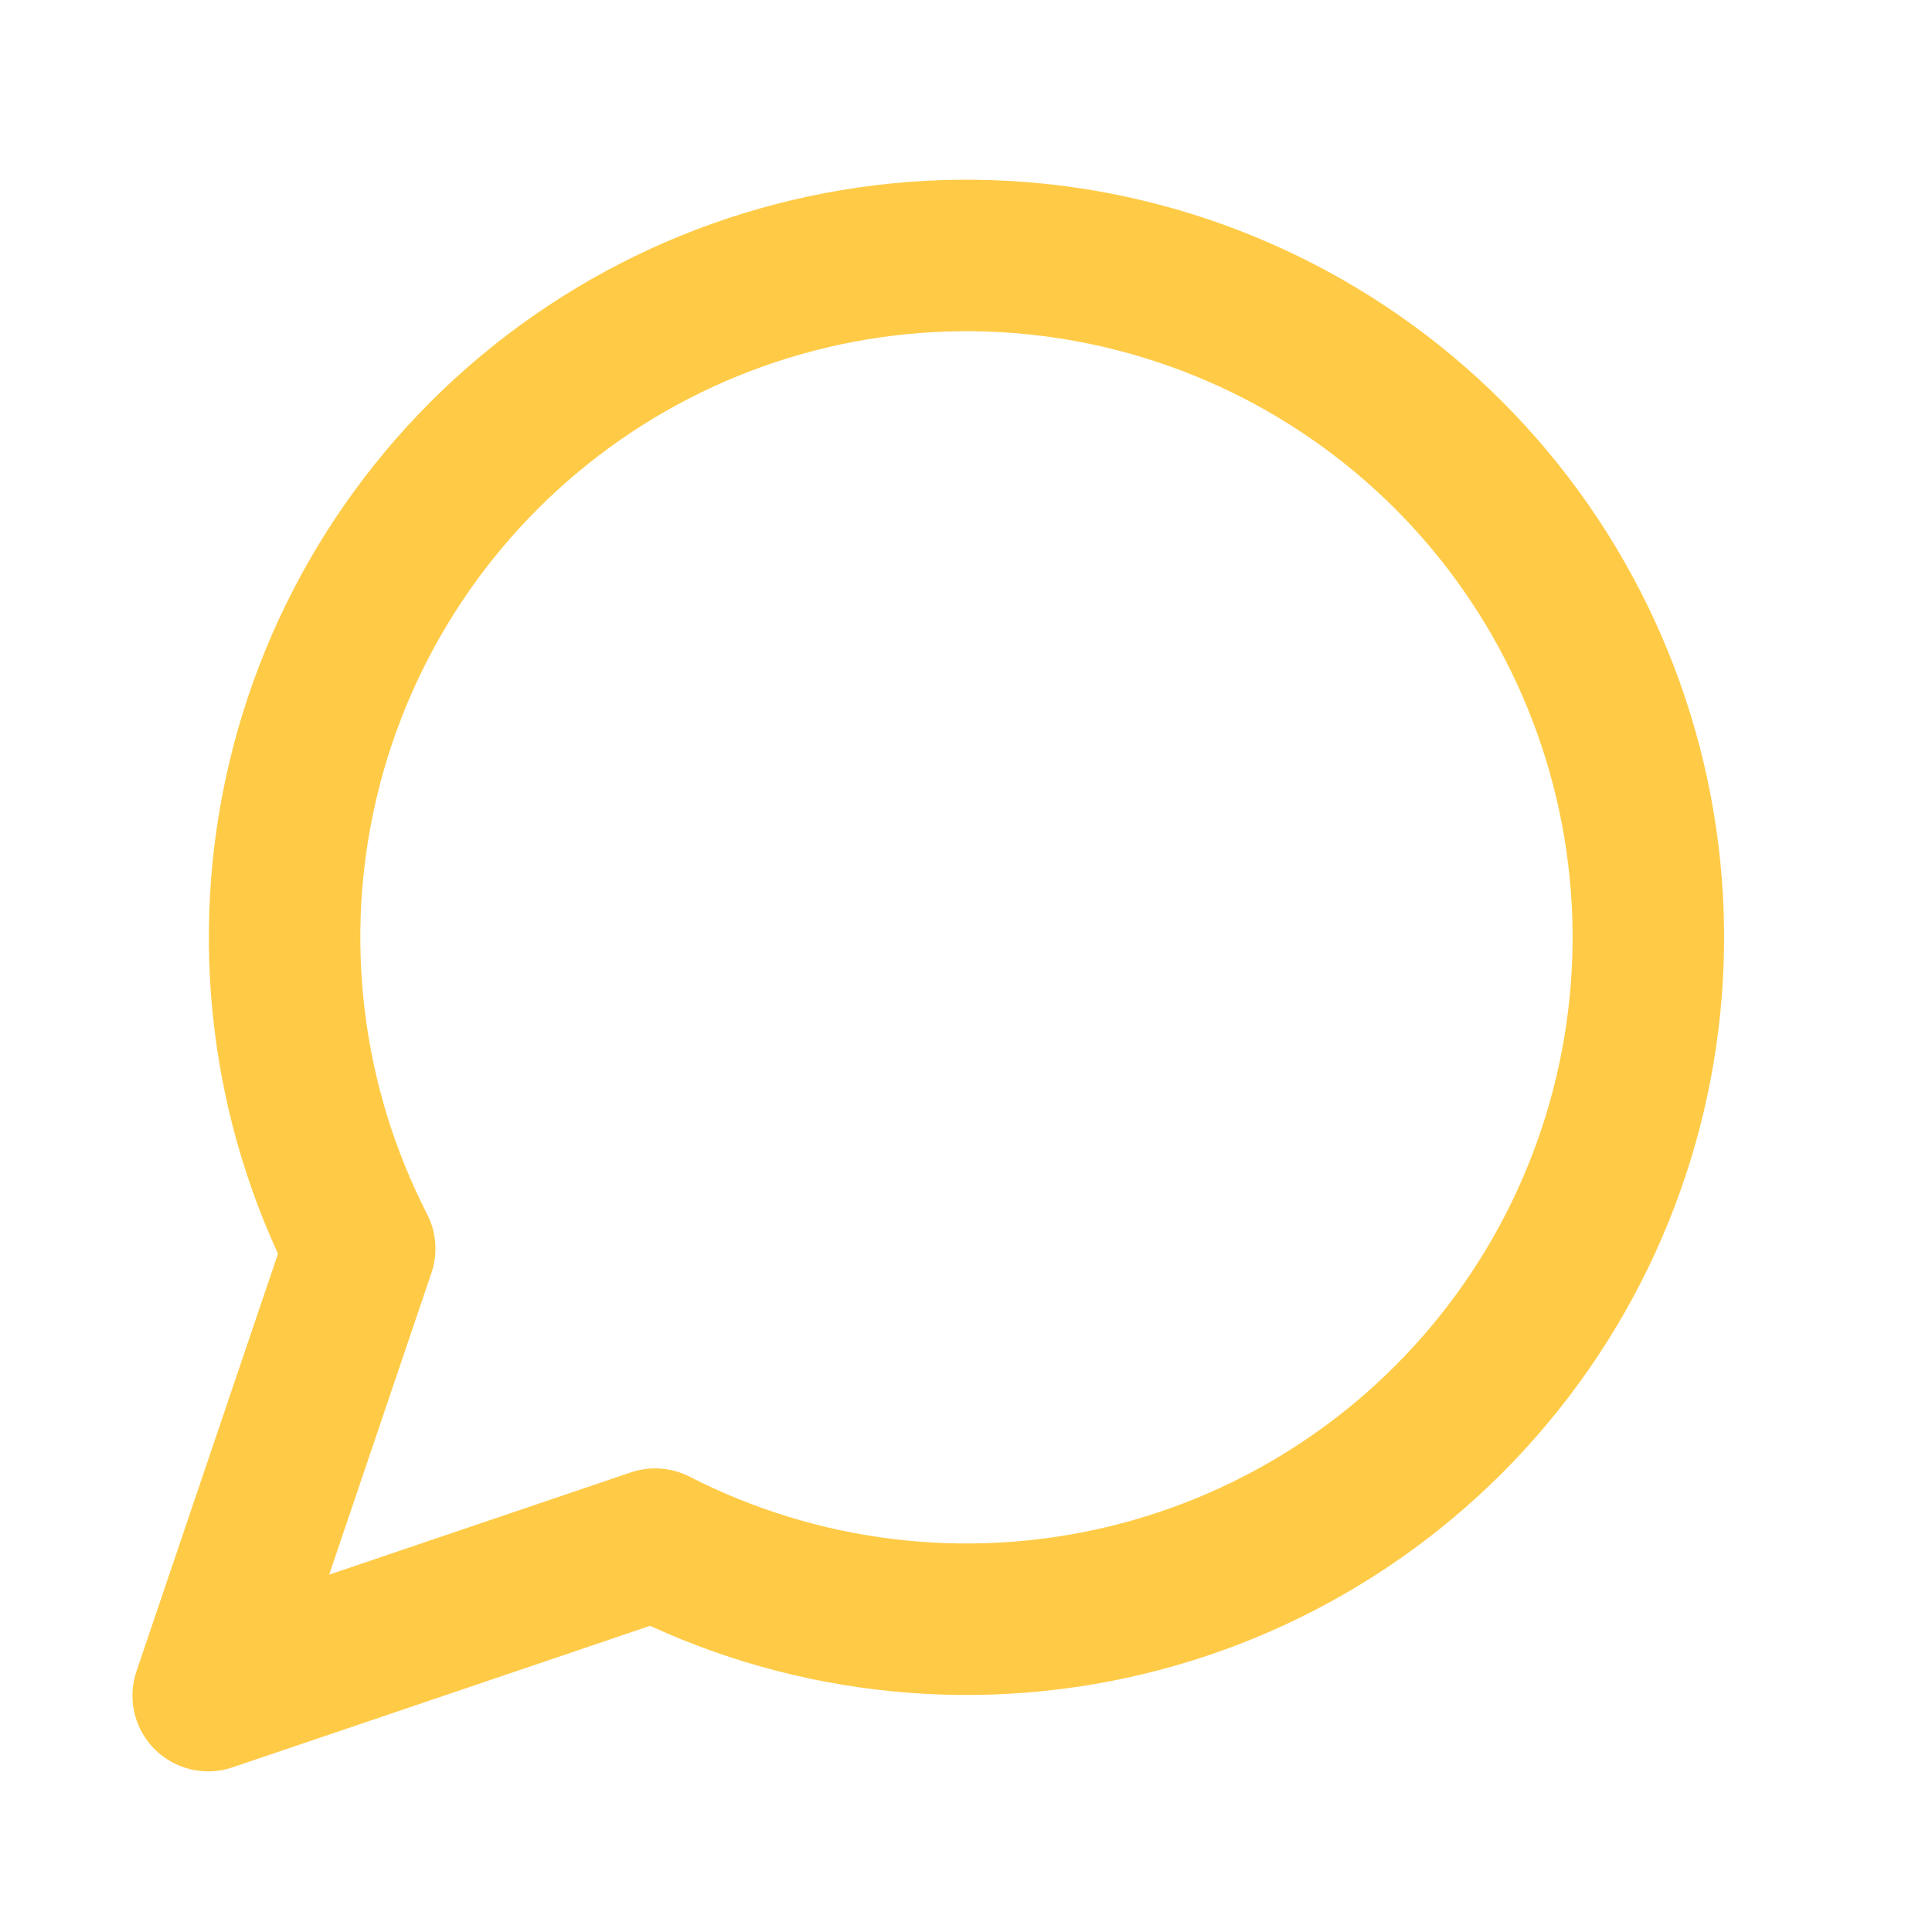 <svg width="17" height="17" viewBox="0 0 17 17" fill="none" xmlns="http://www.w3.org/2000/svg">
<g clip-path="url(#clip0_503_7561)">
<path d="M5.765 13.587C7.038 14.239 8.501 14.416 9.893 14.085C11.284 13.754 12.511 12.937 13.353 11.781C14.195 10.626 14.597 9.207 14.486 7.781C14.374 6.356 13.758 5.017 12.747 4.005C11.735 2.994 10.396 2.377 8.971 2.266C7.545 2.155 6.126 2.557 4.971 3.399C3.815 4.241 2.998 5.468 2.667 6.859C2.336 8.251 2.513 9.714 3.165 10.987L1.832 14.92L5.765 13.587Z" stroke="#FFCB47" stroke-width="1.333" stroke-linecap="round" stroke-linejoin="round"/>
</g>
<defs>
<clipPath id="clip0_503_7561">
<rect width="16" height="16" fill="white" transform="translate(0.5 0.254)"/>
</clipPath>
</defs>
</svg>
